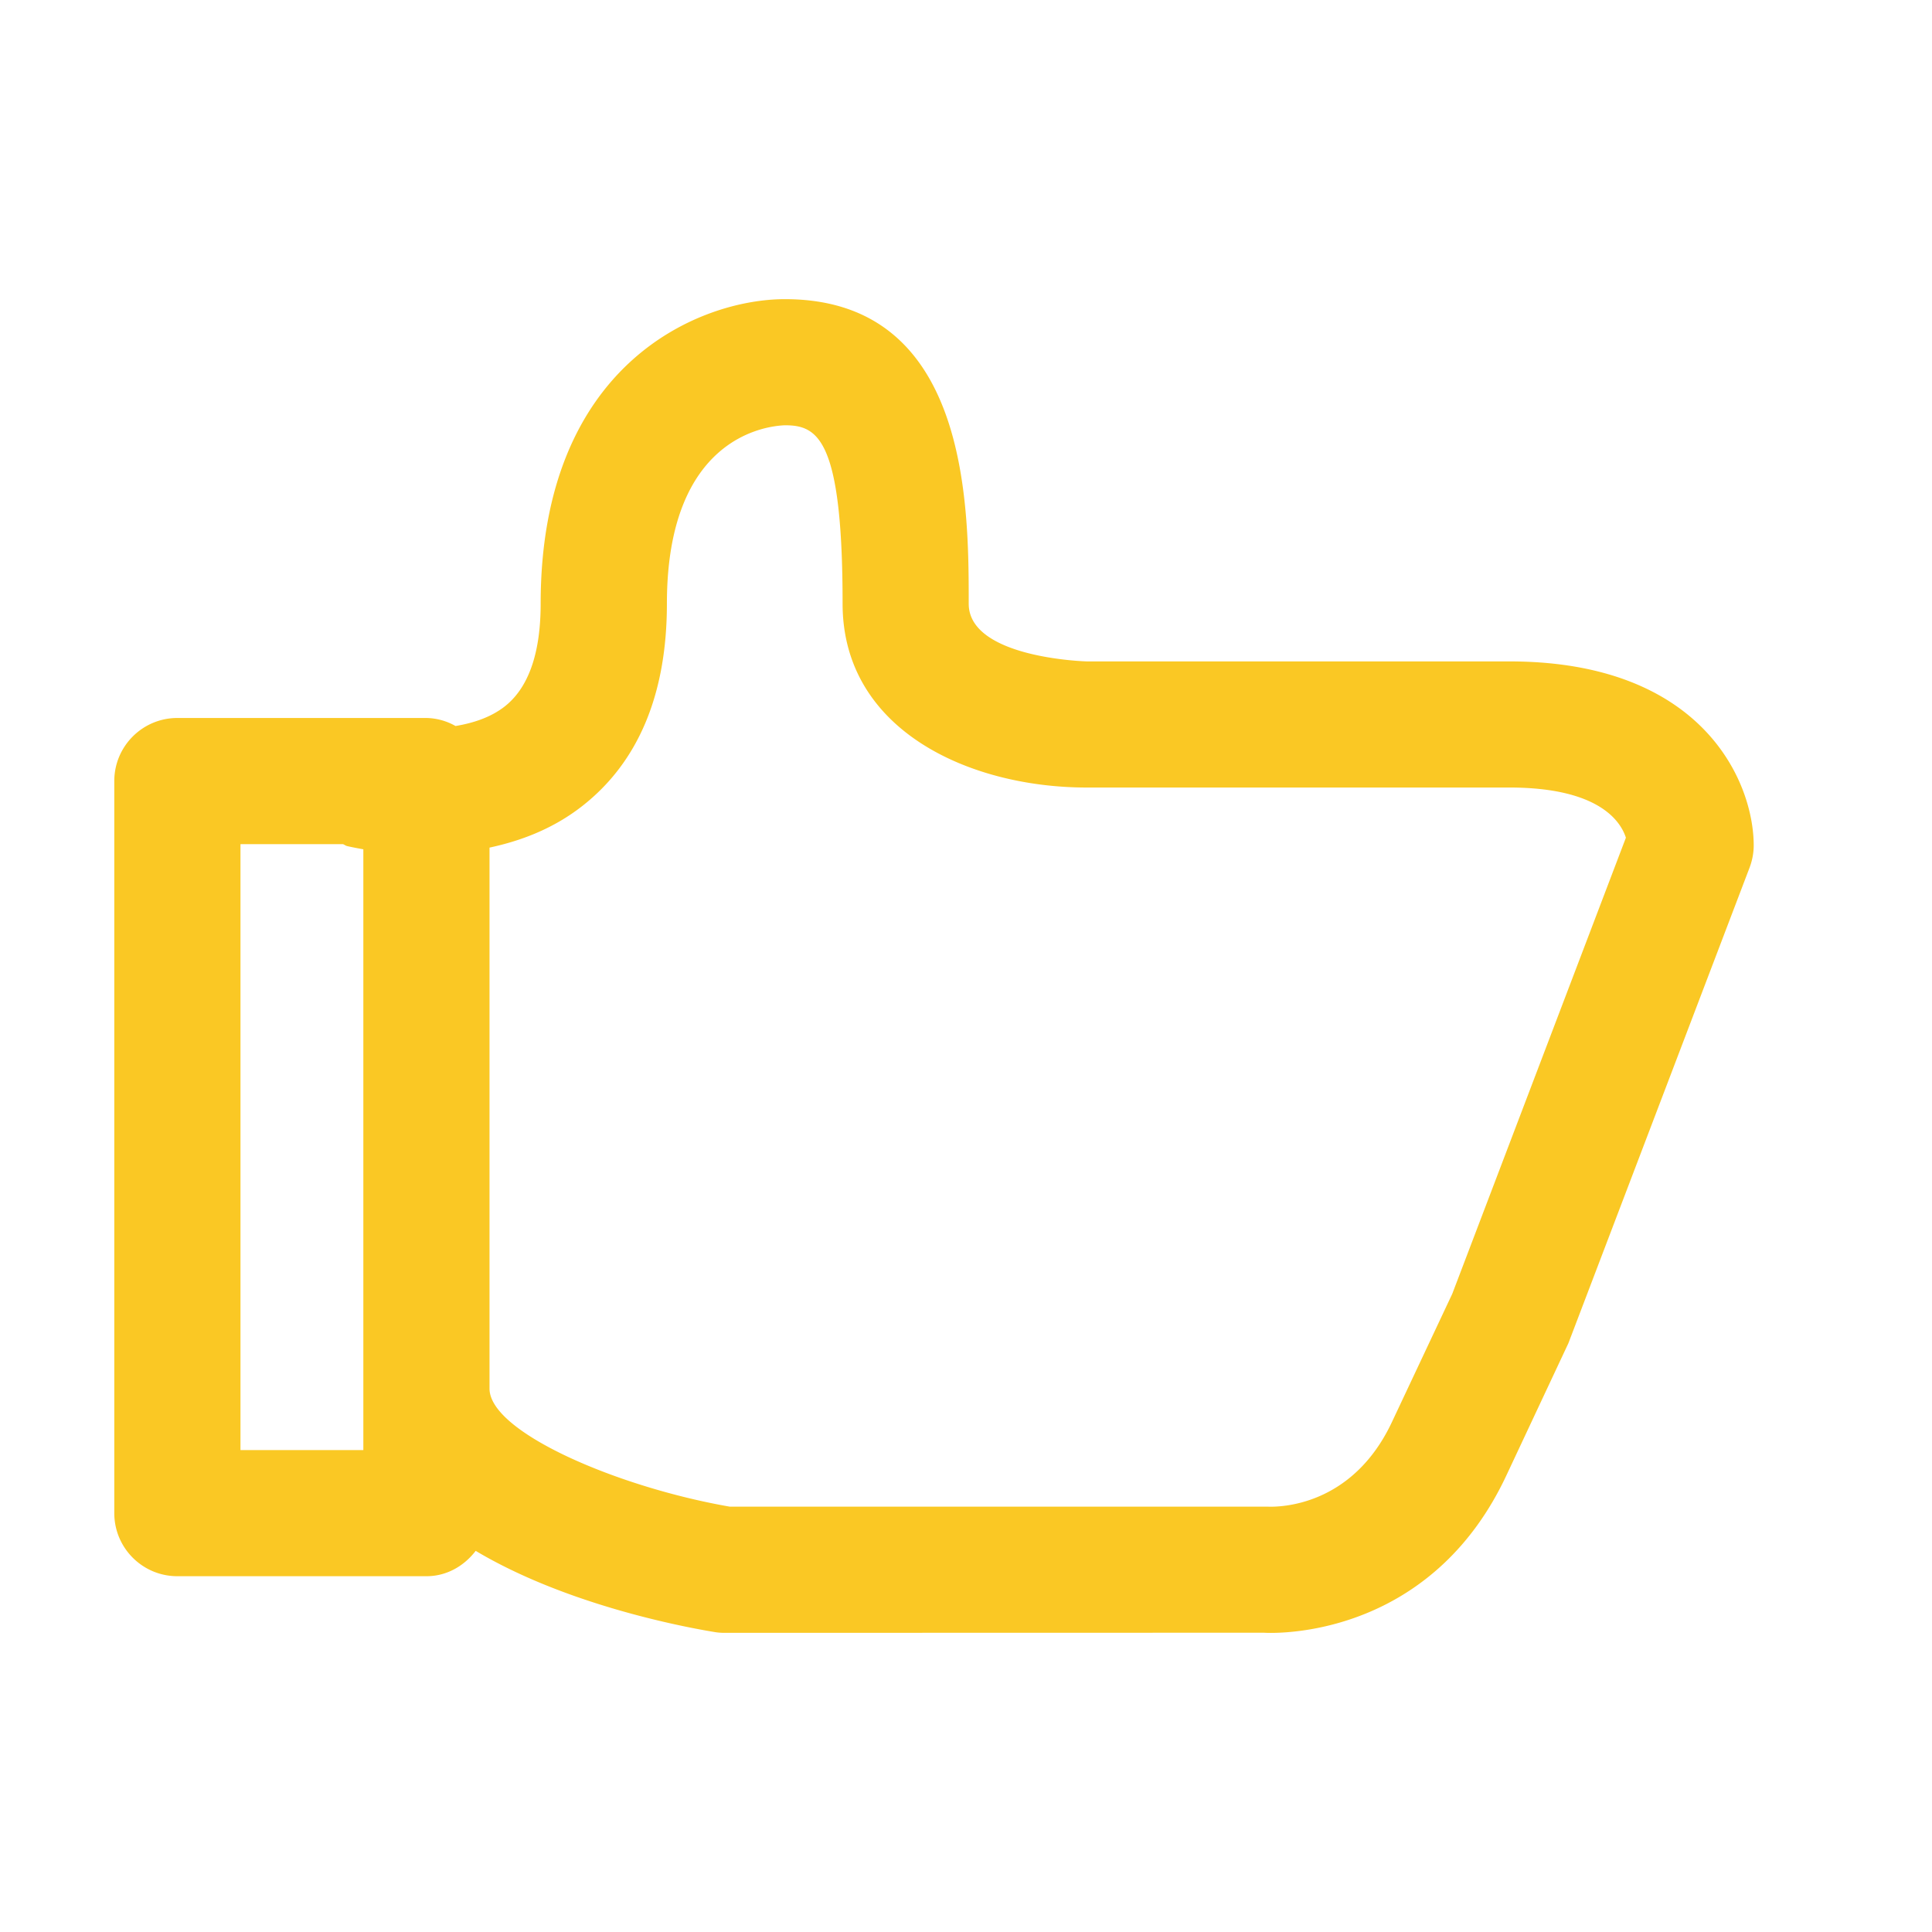 <svg viewBox="0 0 32 32" xml:space="preserve" xmlns="http://www.w3.org/2000/svg"><path d="M25 10.955h-6.997c-.02 0-1.958-.055-1.958-.955 0-1.638 0-5.045-3.045-5.045-1.399 0-4.045 1.054-4.045 5.045 0 .817-.2 1.39-.594 1.7-.229.18-.52.276-.816.325a1.014 1.014 0 0 0-.482-.133H2.938c-.577 0-1.045.468-1.045 1.045v12.125c0 .577.468 1.045 1.045 1.045h4.125c.338 0 .625-.171.816-.42 1.476.88 3.381 1.25 3.952 1.344.056.01.113.014.17.014l8.935-.002c.012.001.051.003.113.003.532 0 2.746-.152 3.898-2.601l1.031-2.198 3-7.875c.045-.119.069-.245.069-.372-.002-1.054-.847-3.045-4.047-3.045zM6.017 24.018H3.983V13.982h1.698c.024.008.042.025.066.031.039.01.142.031.271.054v9.951zm18.037-2.588-1 2.125c-.66 1.402-1.865 1.407-2.054 1.4h-8.912c-1.859-.323-3.98-1.234-3.98-1.955v-8.961c.518-.111 1.053-.311 1.534-.687.932-.728 1.404-1.855 1.404-3.353 0-2.755 1.641-2.944 1.955-2.955.541 0 .955.218.955 2.955 0 2.093 2.097 3.045 4.045 3.045h7c1.484 0 1.843.562 1.929.831l-2.876 7.555z" fill="#fac824" class="fill-000000"></path></svg>